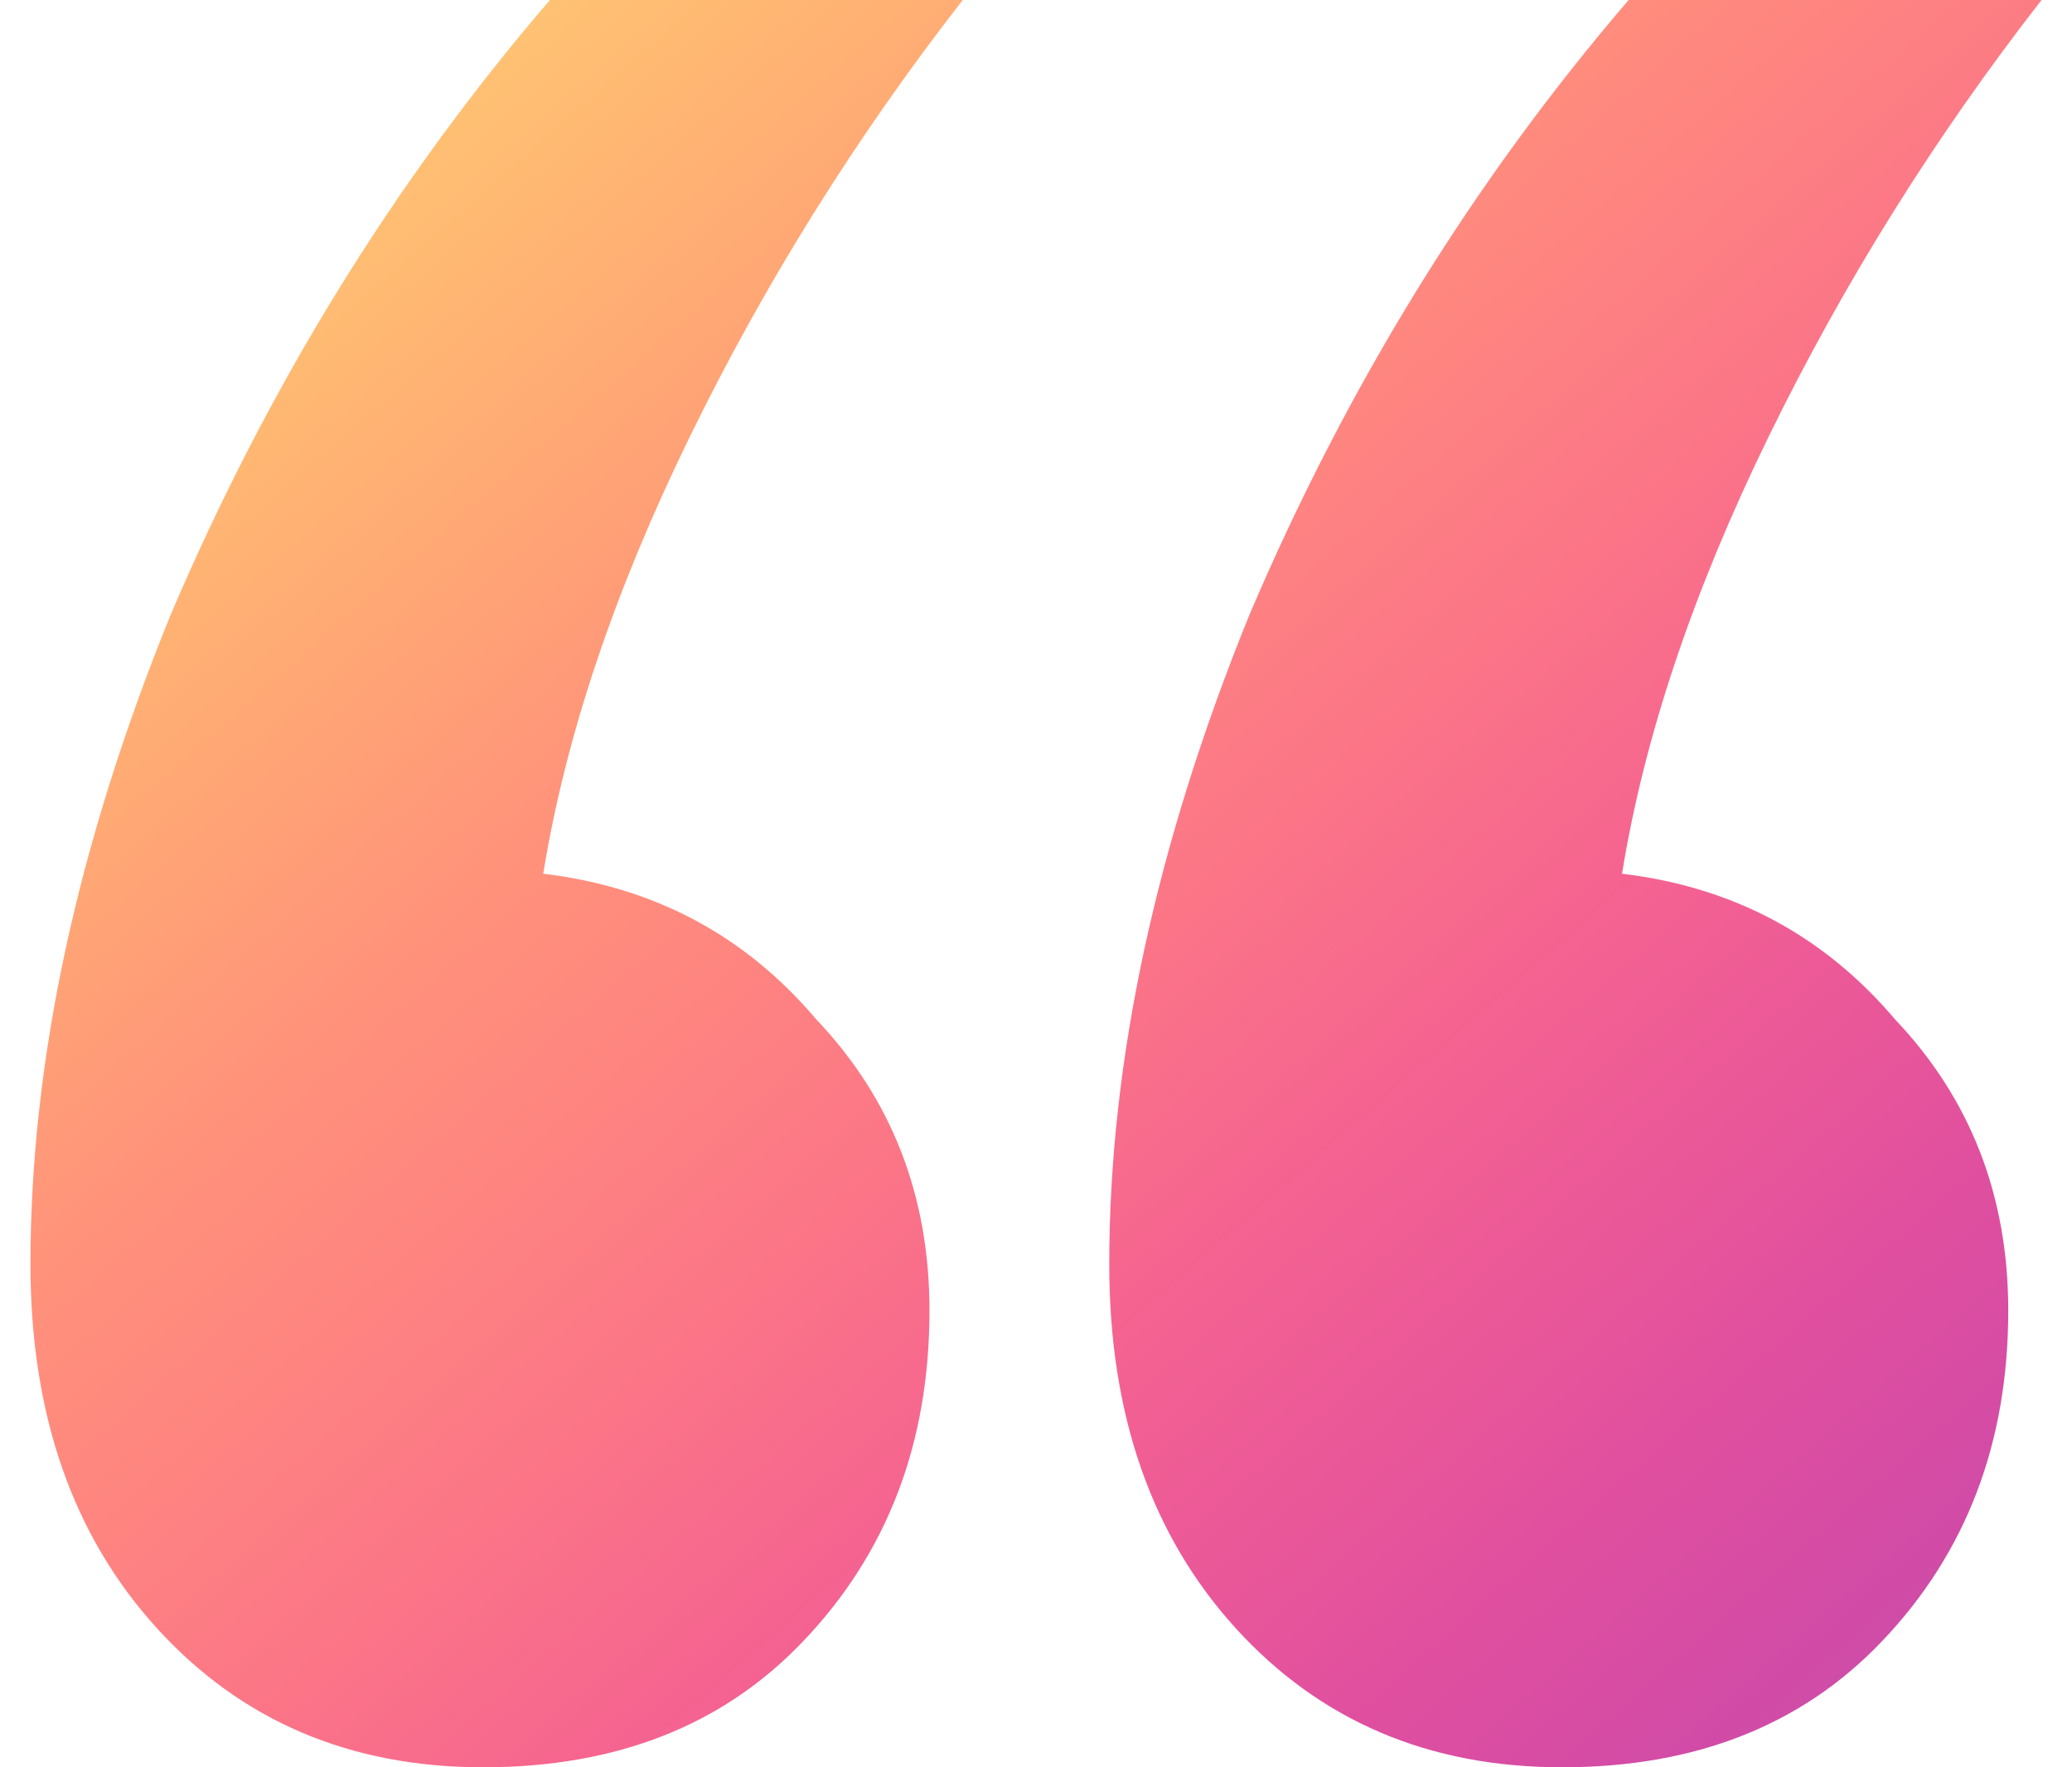 <svg width="34" height="29" viewBox="0 0 34 29" fill="none" xmlns="http://www.w3.org/2000/svg">
<path opacity="0.75" d="M9.023 0H15.798C14.05 2.245 12.556 4.634 11.318 7.169C10.079 9.703 9.278 12.092 8.914 14.337C10.735 14.554 12.229 15.351 13.394 16.727C14.633 18.03 15.252 19.623 15.252 21.506C15.252 23.678 14.56 25.488 13.175 26.936C11.864 28.312 10.116 29 7.93 29C5.745 29 3.96 28.24 2.576 26.719C1.192 25.198 0.5 23.207 0.5 20.745C0.5 17.415 1.265 13.866 2.795 10.101C4.397 6.336 6.474 2.969 9.023 0ZM26.725 0H33.5C31.752 2.245 30.258 4.634 29.02 7.169C27.782 9.703 26.98 12.092 26.616 14.337C28.437 14.554 29.93 15.351 31.096 16.727C32.334 18.03 32.954 19.623 32.954 21.506C32.954 23.678 32.262 25.488 30.878 26.936C29.566 28.312 27.818 29 25.633 29C23.447 29 21.662 28.24 20.278 26.719C18.894 25.198 18.202 23.207 18.202 20.745C18.202 17.415 18.967 13.866 20.497 10.101C22.099 6.336 24.175 2.969 26.725 0Z" fill="url(#paint0_linear_792_3919)"/>
<defs>
<linearGradient id="paint0_linear_792_3919" x1="0.5" y1="0" x2="29.26" y2="32.726" gradientUnits="userSpaceOnUse">
<stop stop-color="#FFCF4E"/>
<stop offset="0.091" stop-color="#FFB745"/>
<stop offset="0.182" stop-color="#FF9F43"/>
<stop offset="0.273" stop-color="#FF8647"/>
<stop offset="0.364" stop-color="#FF6D4E"/>
<stop offset="0.455" stop-color="#FD5A56"/>
<stop offset="0.545" stop-color="#F9465F"/>
<stop offset="0.636" stop-color="#F2316A"/>
<stop offset="0.727" stop-color="#E52175"/>
<stop offset="0.818" stop-color="#D5147F"/>
<stop offset="0.909" stop-color="#C20F88"/>
<stop offset="1" stop-color="#AD1490"/>
</linearGradient>
</defs>
</svg>
